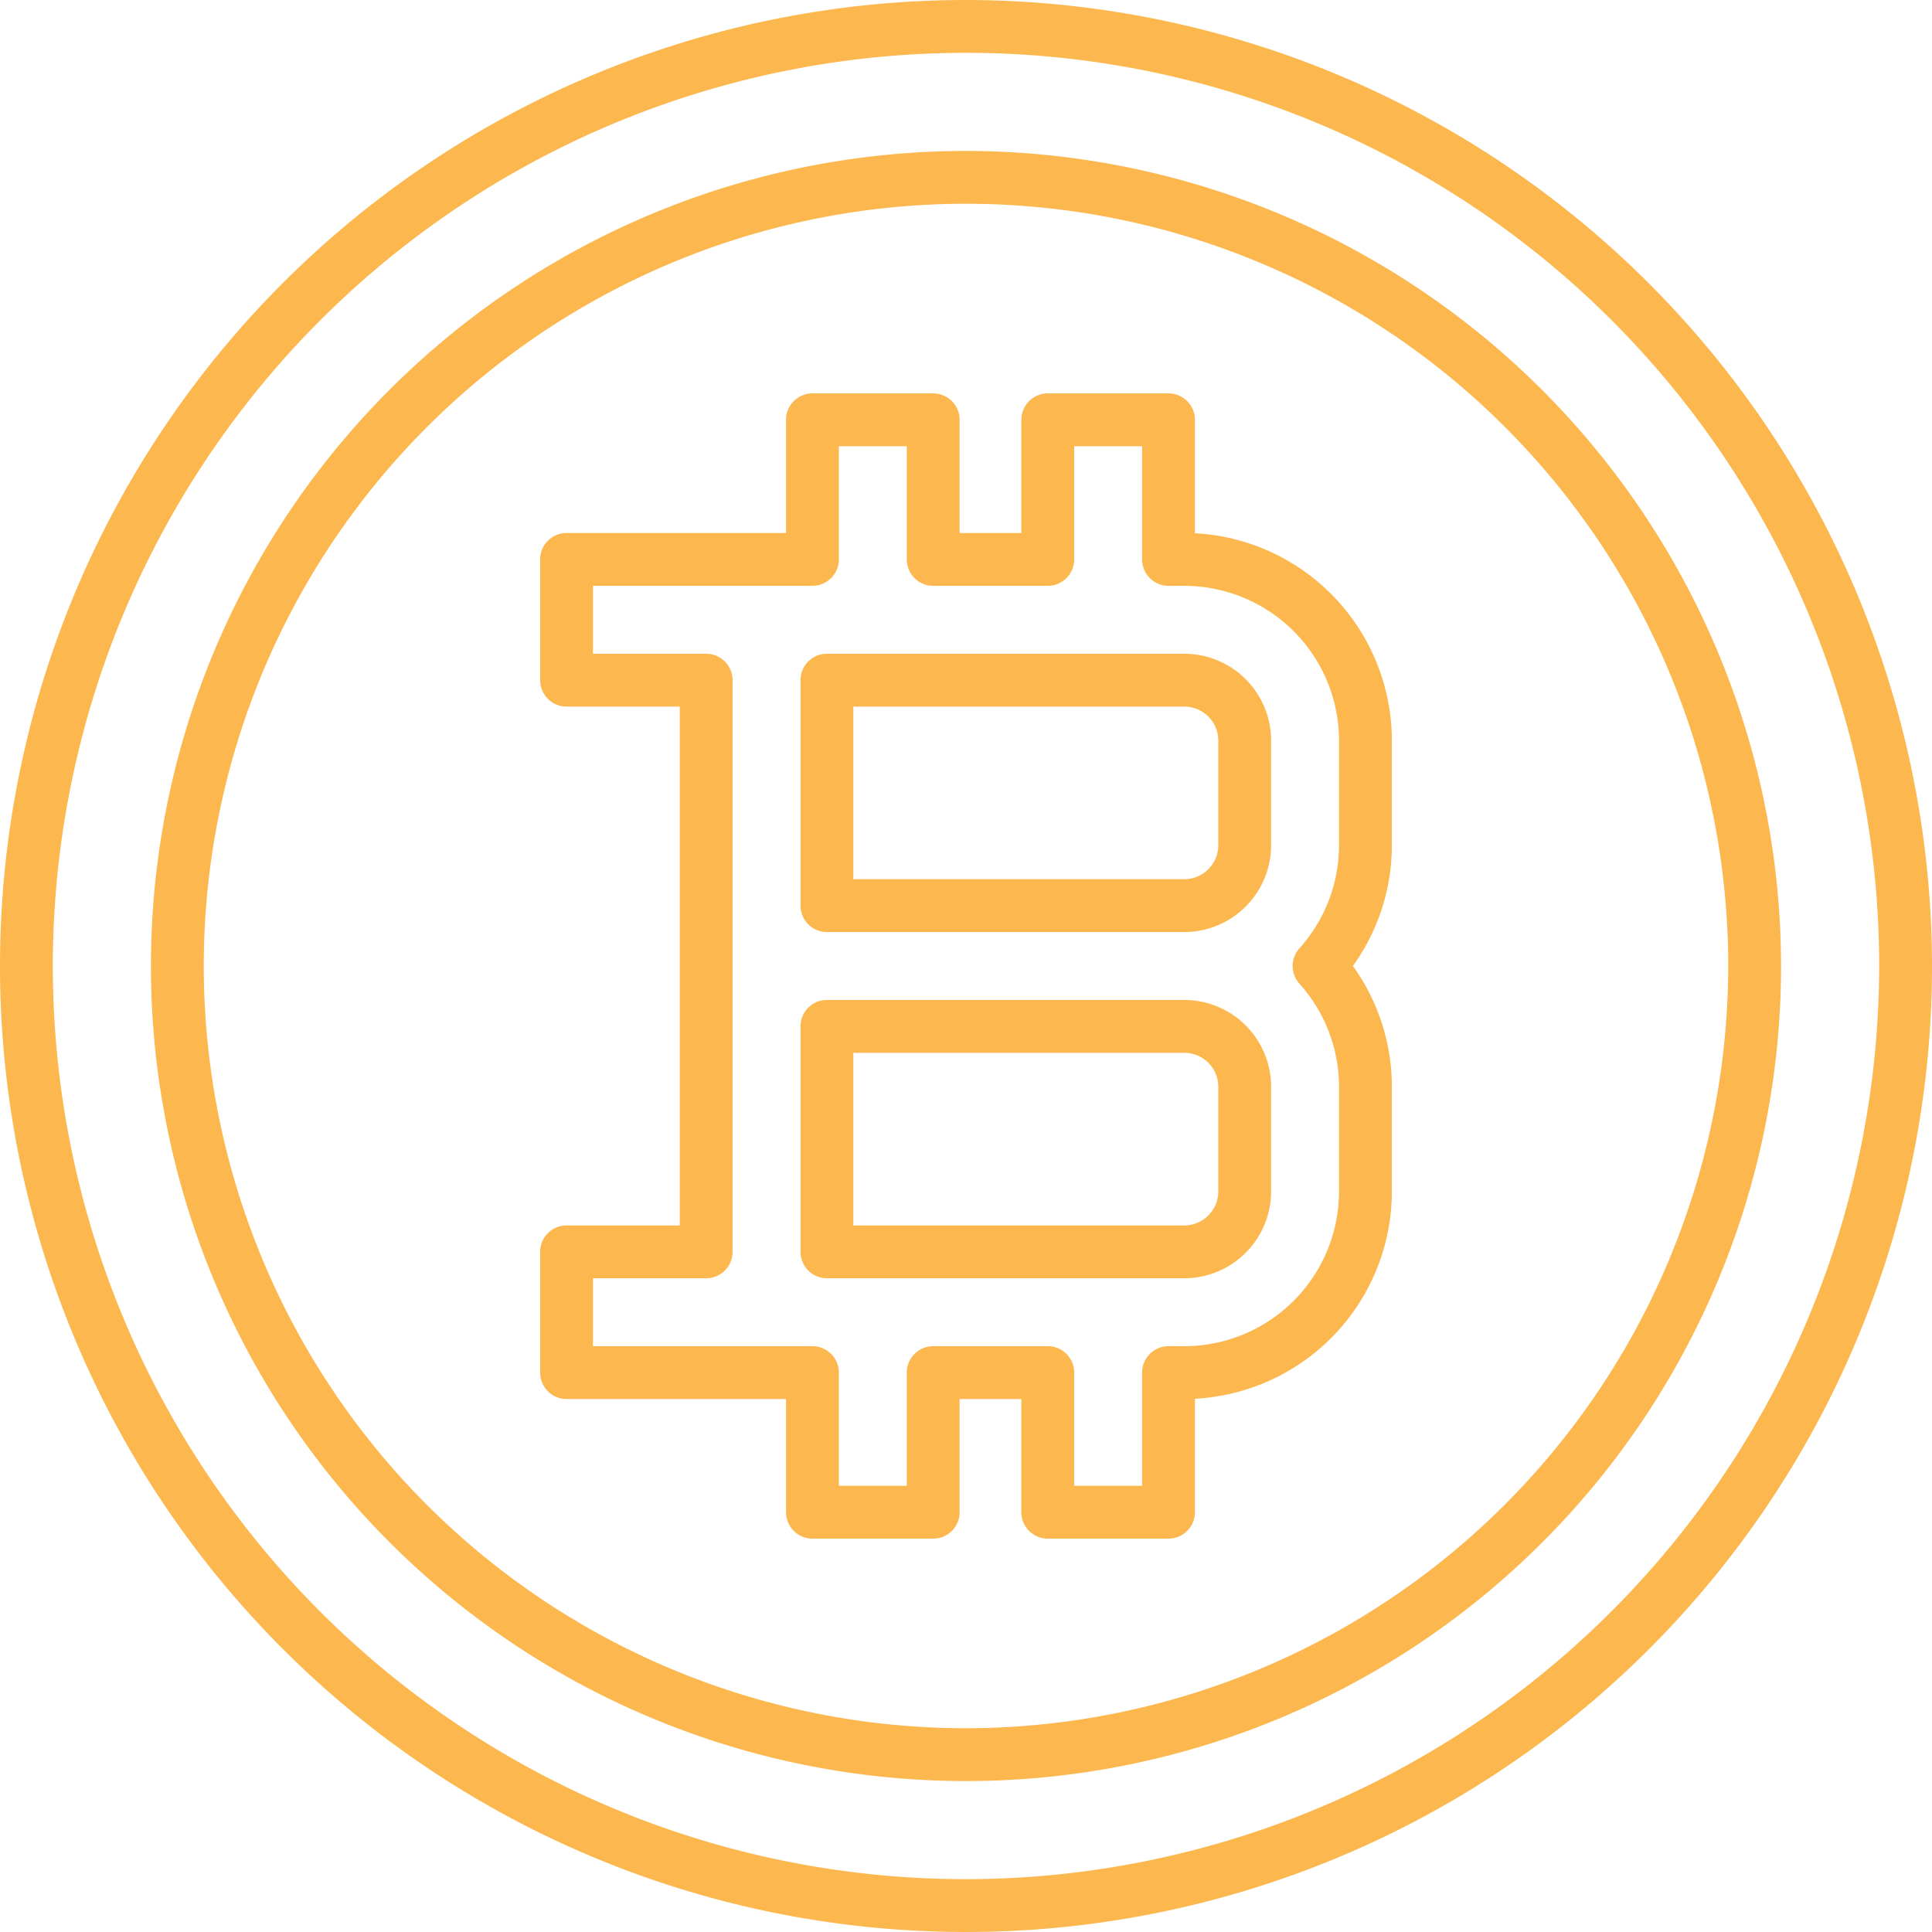 <?xml version="1.0"?>
<svg xmlns="http://www.w3.org/2000/svg" width="512px" height="512px" viewBox="0 0 128 128" class=""><g><g><path d="M64,0a64,64,0,1,0,64,64A64.072,64.072,0,0,0,64,0Zm0,124.5A60.5,60.5,0,1,1,124.5,64,60.569,60.569,0,0,1,64,124.5Z" data-original="#000000" class="active-path" data-old_color="#000000" fill="#FCB74E"/><path d="M64,10a54,54,0,1,0,54,54A54.061,54.061,0,0,0,64,10Zm0,104.5A50.5,50.5,0,1,1,114.5,64,50.557,50.557,0,0,1,64,114.5Z" data-original="#000000" class="active-path" data-old_color="#000000" fill="#FCB74E"/><path d="M78.464,43.313H54.786a1.749,1.749,0,0,0-1.75,1.75V60a1.749,1.749,0,0,0,1.75,1.75H78.464A5.756,5.756,0,0,0,84.214,56V49.063A5.756,5.756,0,0,0,78.464,43.313ZM80.714,56a2.253,2.253,0,0,1-2.25,2.25H56.536V46.813H78.464a2.252,2.252,0,0,1,2.25,2.25Z" data-original="#000000" class="active-path" data-old_color="#000000" fill="#FCB74E"/><path d="M79.167,35.33V27.813a1.75,1.75,0,0,0-1.75-1.75h-8a1.749,1.749,0,0,0-1.75,1.75v7.5h-4.09v-7.5a1.75,1.75,0,0,0-1.75-1.75h-8a1.75,1.75,0,0,0-1.75,1.75v7.5H37.536a1.749,1.749,0,0,0-1.75,1.75v8a1.75,1.75,0,0,0,1.75,1.75h7.5V81.188h-7.5a1.749,1.749,0,0,0-1.75,1.75v8a1.75,1.75,0,0,0,1.75,1.75H52.077v7.5a1.751,1.751,0,0,0,1.75,1.75h8a1.751,1.751,0,0,0,1.75-1.75v-7.5h4.09v7.5a1.75,1.75,0,0,0,1.75,1.75h8a1.751,1.751,0,0,0,1.75-1.75V92.67A13.767,13.767,0,0,0,92.214,78.938V72a13.7,13.7,0,0,0-2.581-8,13.7,13.7,0,0,0,2.581-8V49.063A13.767,13.767,0,0,0,79.167,35.33ZM88.714,56a10.224,10.224,0,0,1-2.626,6.832,1.749,1.749,0,0,0,0,2.336A10.224,10.224,0,0,1,88.714,72v6.938a10.261,10.261,0,0,1-10.25,10.25H77.417a1.749,1.749,0,0,0-1.75,1.75v7.5h-4.5v-7.5a1.75,1.75,0,0,0-1.75-1.75h-7.59a1.75,1.75,0,0,0-1.75,1.75v7.5h-4.5v-7.5a1.75,1.75,0,0,0-1.75-1.75H39.286v-4.5h7.5a1.751,1.751,0,0,0,1.75-1.75V45.063a1.75,1.75,0,0,0-1.75-1.75h-7.5v-4.5H53.827a1.751,1.751,0,0,0,1.75-1.75v-7.5h4.5v7.5a1.751,1.751,0,0,0,1.75,1.75h7.59a1.751,1.751,0,0,0,1.75-1.75v-7.5h4.5v7.5a1.75,1.75,0,0,0,1.75,1.75h1.047a10.261,10.261,0,0,1,10.25,10.25Z" data-original="#000000" class="active-path" data-old_color="#000000" fill="#FCB74E"/><path d="M78.464,66.25H54.786A1.749,1.749,0,0,0,53.036,68V82.938a1.75,1.75,0,0,0,1.75,1.75H78.464a5.757,5.757,0,0,0,5.75-5.75V72A5.756,5.756,0,0,0,78.464,66.25Zm2.25,12.688a2.253,2.253,0,0,1-2.25,2.25H56.536V69.75H78.464A2.253,2.253,0,0,1,80.714,72Z" data-original="#000000" class="active-path" data-old_color="#000000" fill="#FCB74E"/></g></g> </svg>
